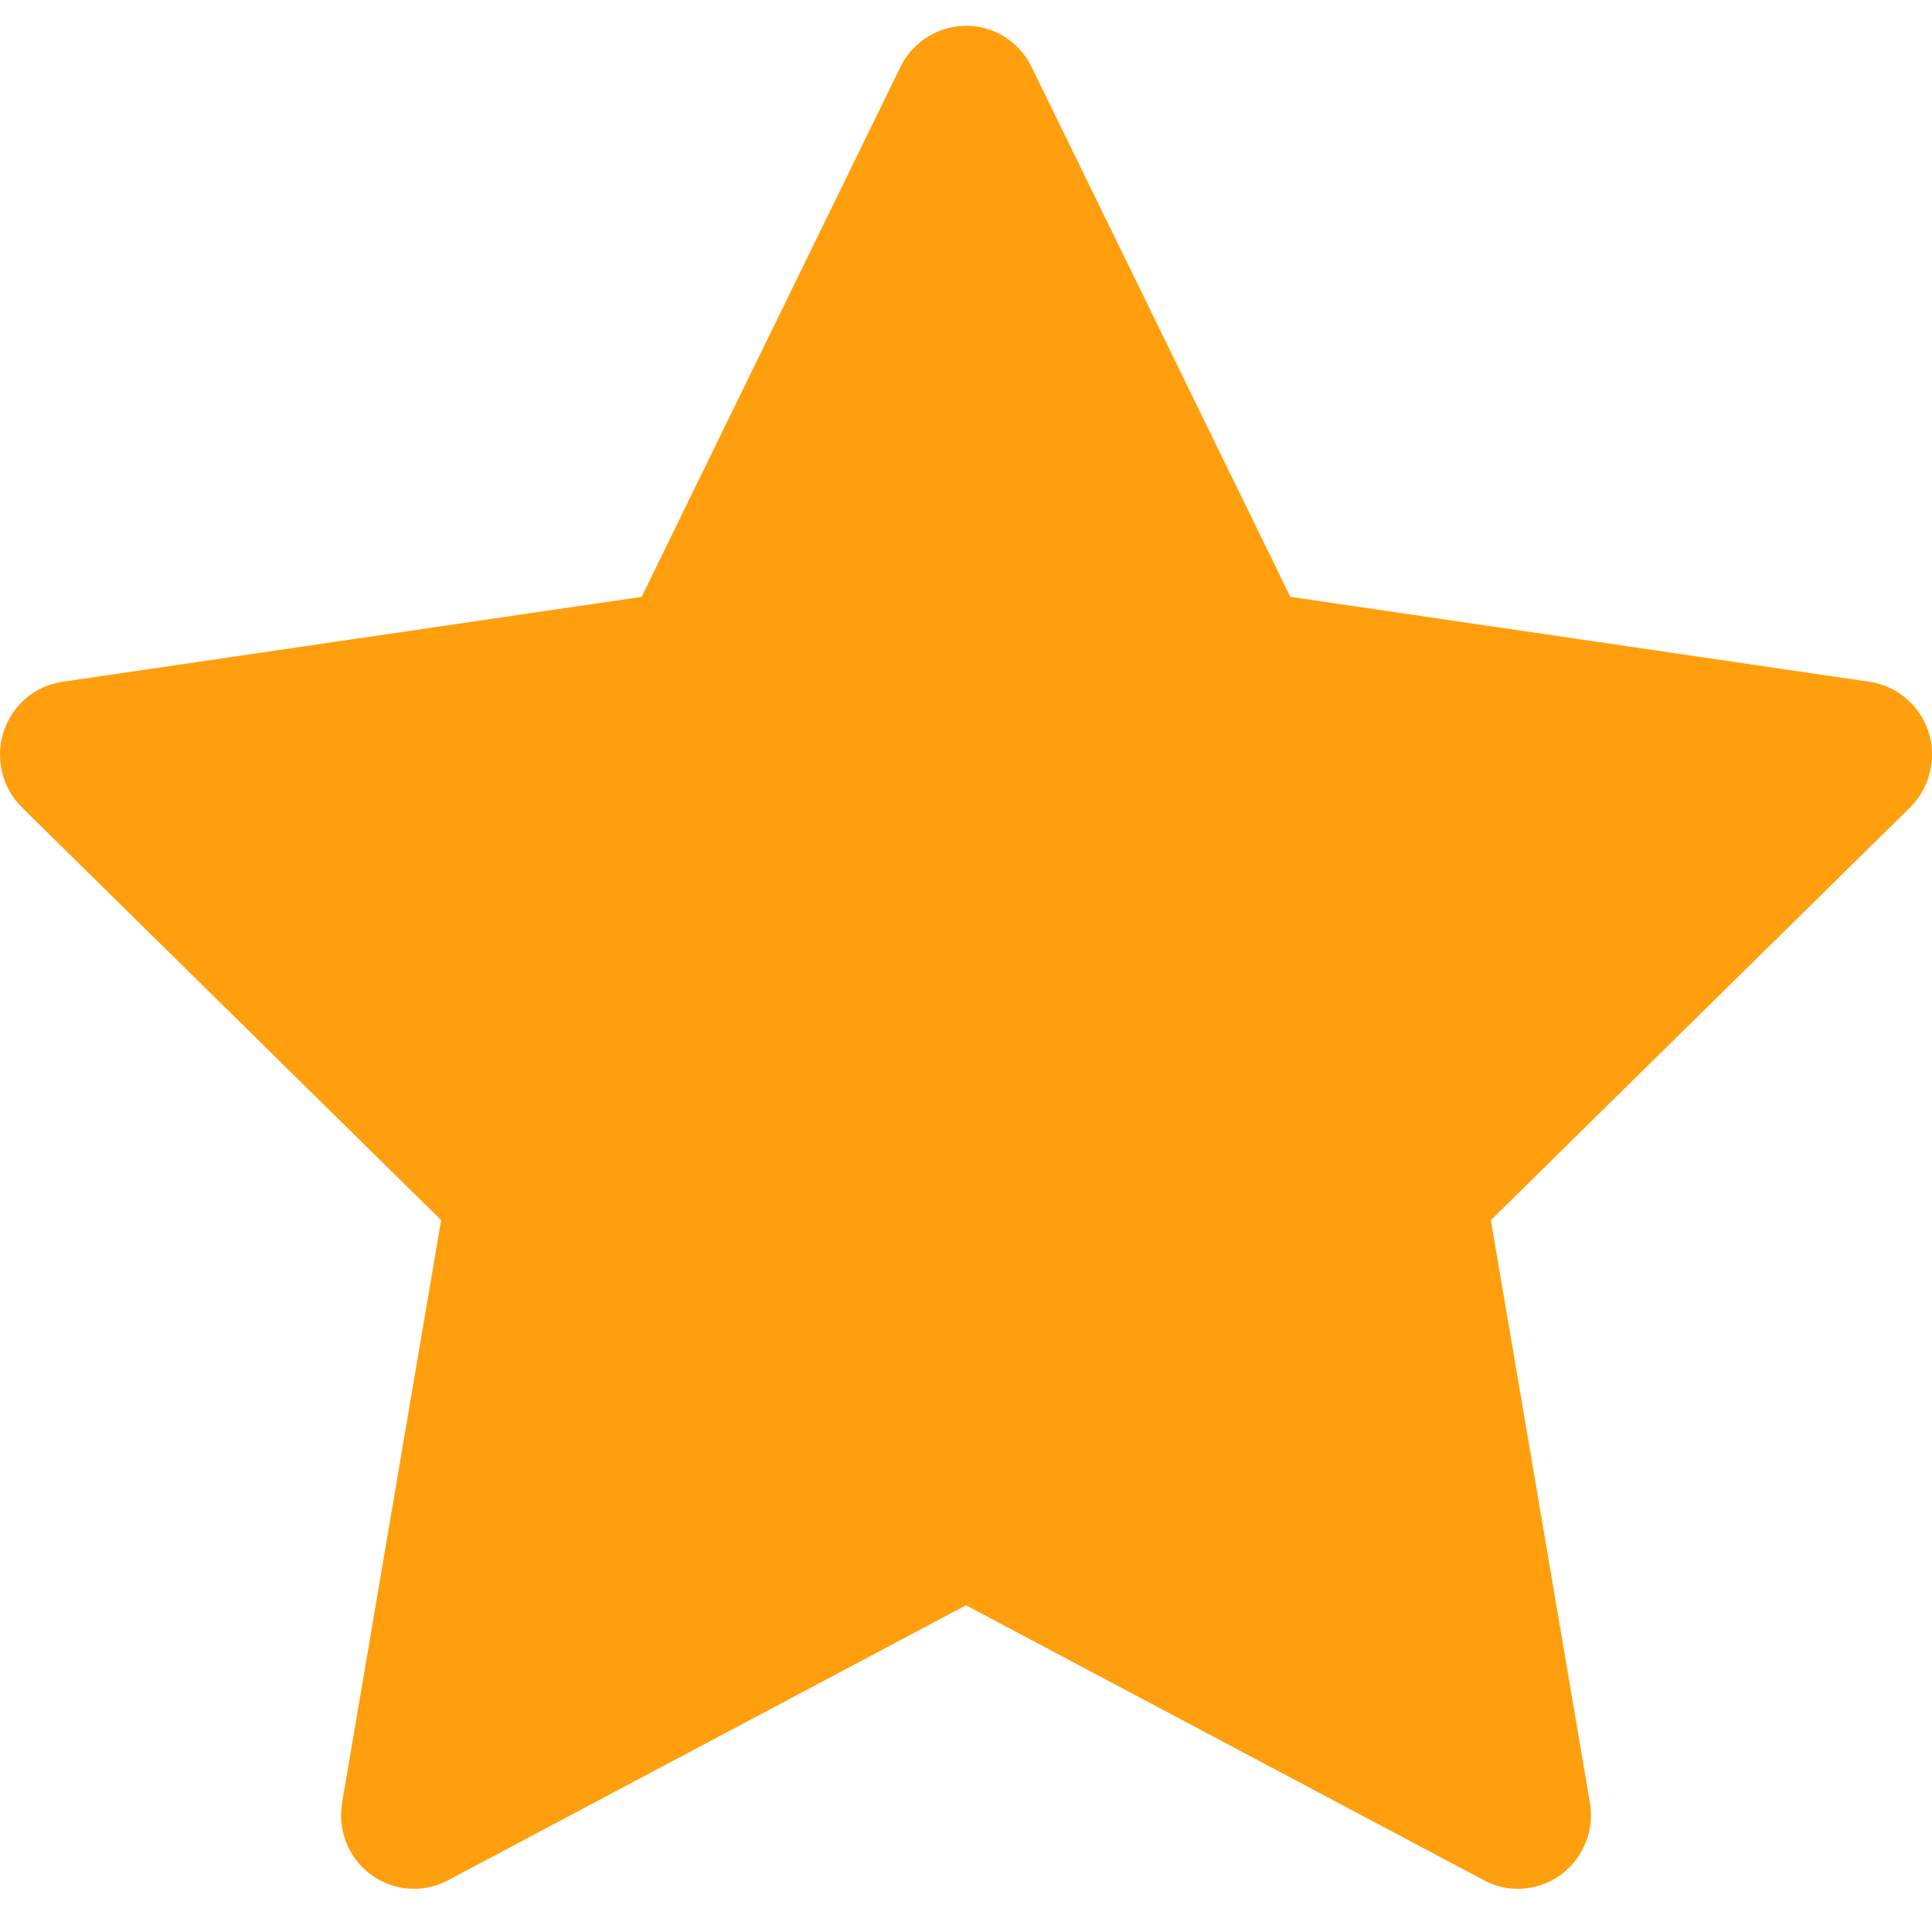 <svg xmlns="http://www.w3.org/2000/svg" width="28" height="28" viewBox="0 0 28 28" fill="none"><path d="M27.095 9.881L18.701 8.65L14.949 0.968C14.846 0.758 14.678 0.588 14.47 0.484C13.947 0.224 13.312 0.441 13.051 0.968L9.299 8.65L0.905 9.881C0.674 9.915 0.462 10.025 0.3 10.192C0.104 10.395 -0.004 10.669 9.30496e-05 10.952C0.004 11.236 0.119 11.506 0.32 11.704L6.393 17.683L4.958 26.126C4.925 26.322 4.946 26.524 5.02 26.709C5.095 26.893 5.219 27.053 5.378 27.17C5.538 27.288 5.727 27.357 5.924 27.371C6.121 27.386 6.318 27.344 6.492 27.251L14 23.265L21.508 27.251C21.713 27.361 21.951 27.398 22.179 27.358C22.754 27.257 23.141 26.706 23.042 26.126L21.607 17.683L27.68 11.704C27.846 11.541 27.955 11.327 27.988 11.093C28.077 10.509 27.674 9.968 27.095 9.881Z" fill="#FF9F0D"></path></svg>